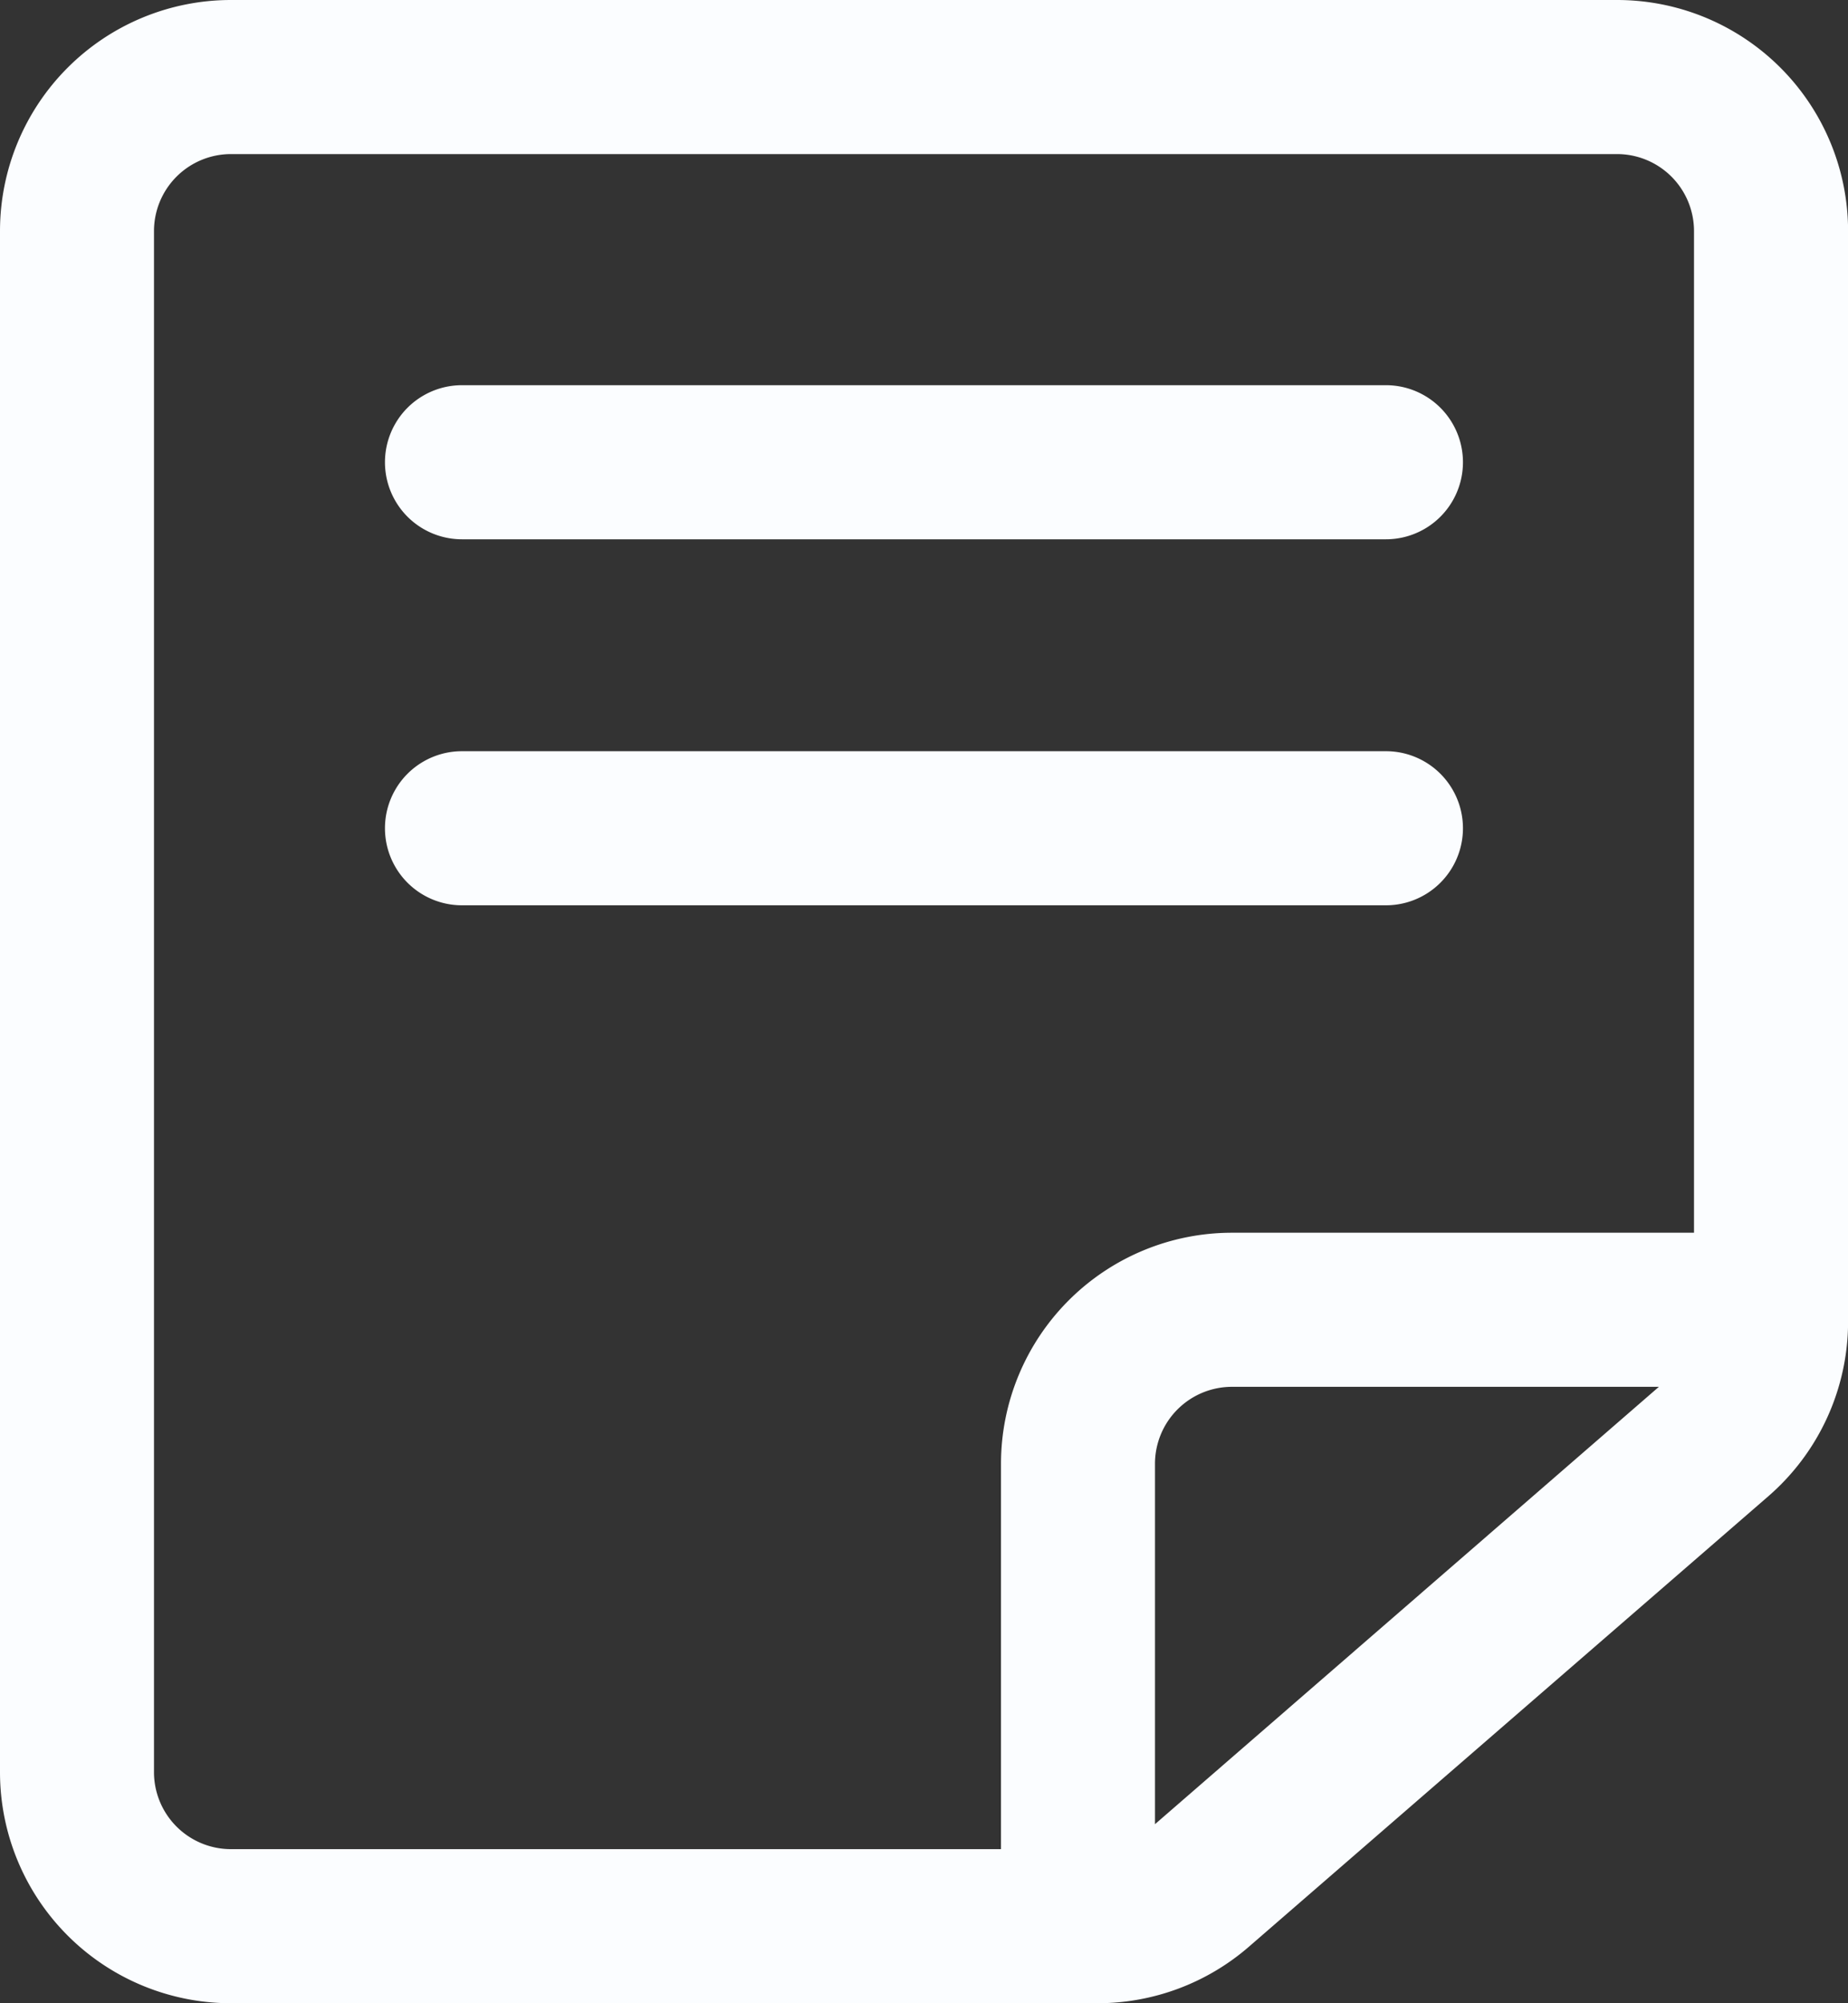 <svg xmlns="http://www.w3.org/2000/svg" width="22.154" height="24" viewBox="0 0 22.154 24">
  <rect x="0" y="0" width="22.154" height="24" fill="#333333" stroke="none"/>
  <g id="Layer2" transform="translate(-12.5 -9.375)">
    <path id="Path_2669" data-name="Path 2669" d="M31.885,9.375H15.269A2.769,2.769,0,0,0,12.5,12.144V30.606a2.769,2.769,0,0,0,2.769,2.769H25.657a2.769,2.769,0,0,0,1.815-.677L33.7,27.3a2.769,2.769,0,0,0,.955-2.092V12.144a2.769,2.769,0,0,0-2.769-2.769Zm.923,14.769v-12a.923.923,0,0,0-.923-.923H15.269a.923.923,0,0,0-.923.923V30.606a.923.923,0,0,0,.923.923H24.5V26.913a2.769,2.769,0,0,1,2.769-2.769Zm-.421,1.846H27.269a.923.923,0,0,0-.923.923V31.23Z" fill="#fbfdff" fill-rule="evenodd"/>
    <path id="Path_2670" data-name="Path 2670" d="M29.048,26.846H40.125a.923.923,0,0,0,0-1.846H29.048a.923.923,0,0,0,0,1.846Z" transform="translate(-11.01 -11.01)" fill="#fbfdff" fill-rule="evenodd"/>
    <path id="Path_2671" data-name="Path 2671" d="M29.048,41.69H40.125a.923.923,0,1,0,0-1.846H29.048a.923.923,0,1,0,0,1.846Z" transform="translate(-11.01 -21.469)" fill="#fbfdff" fill-rule="evenodd"/>
  </g>
</svg>
